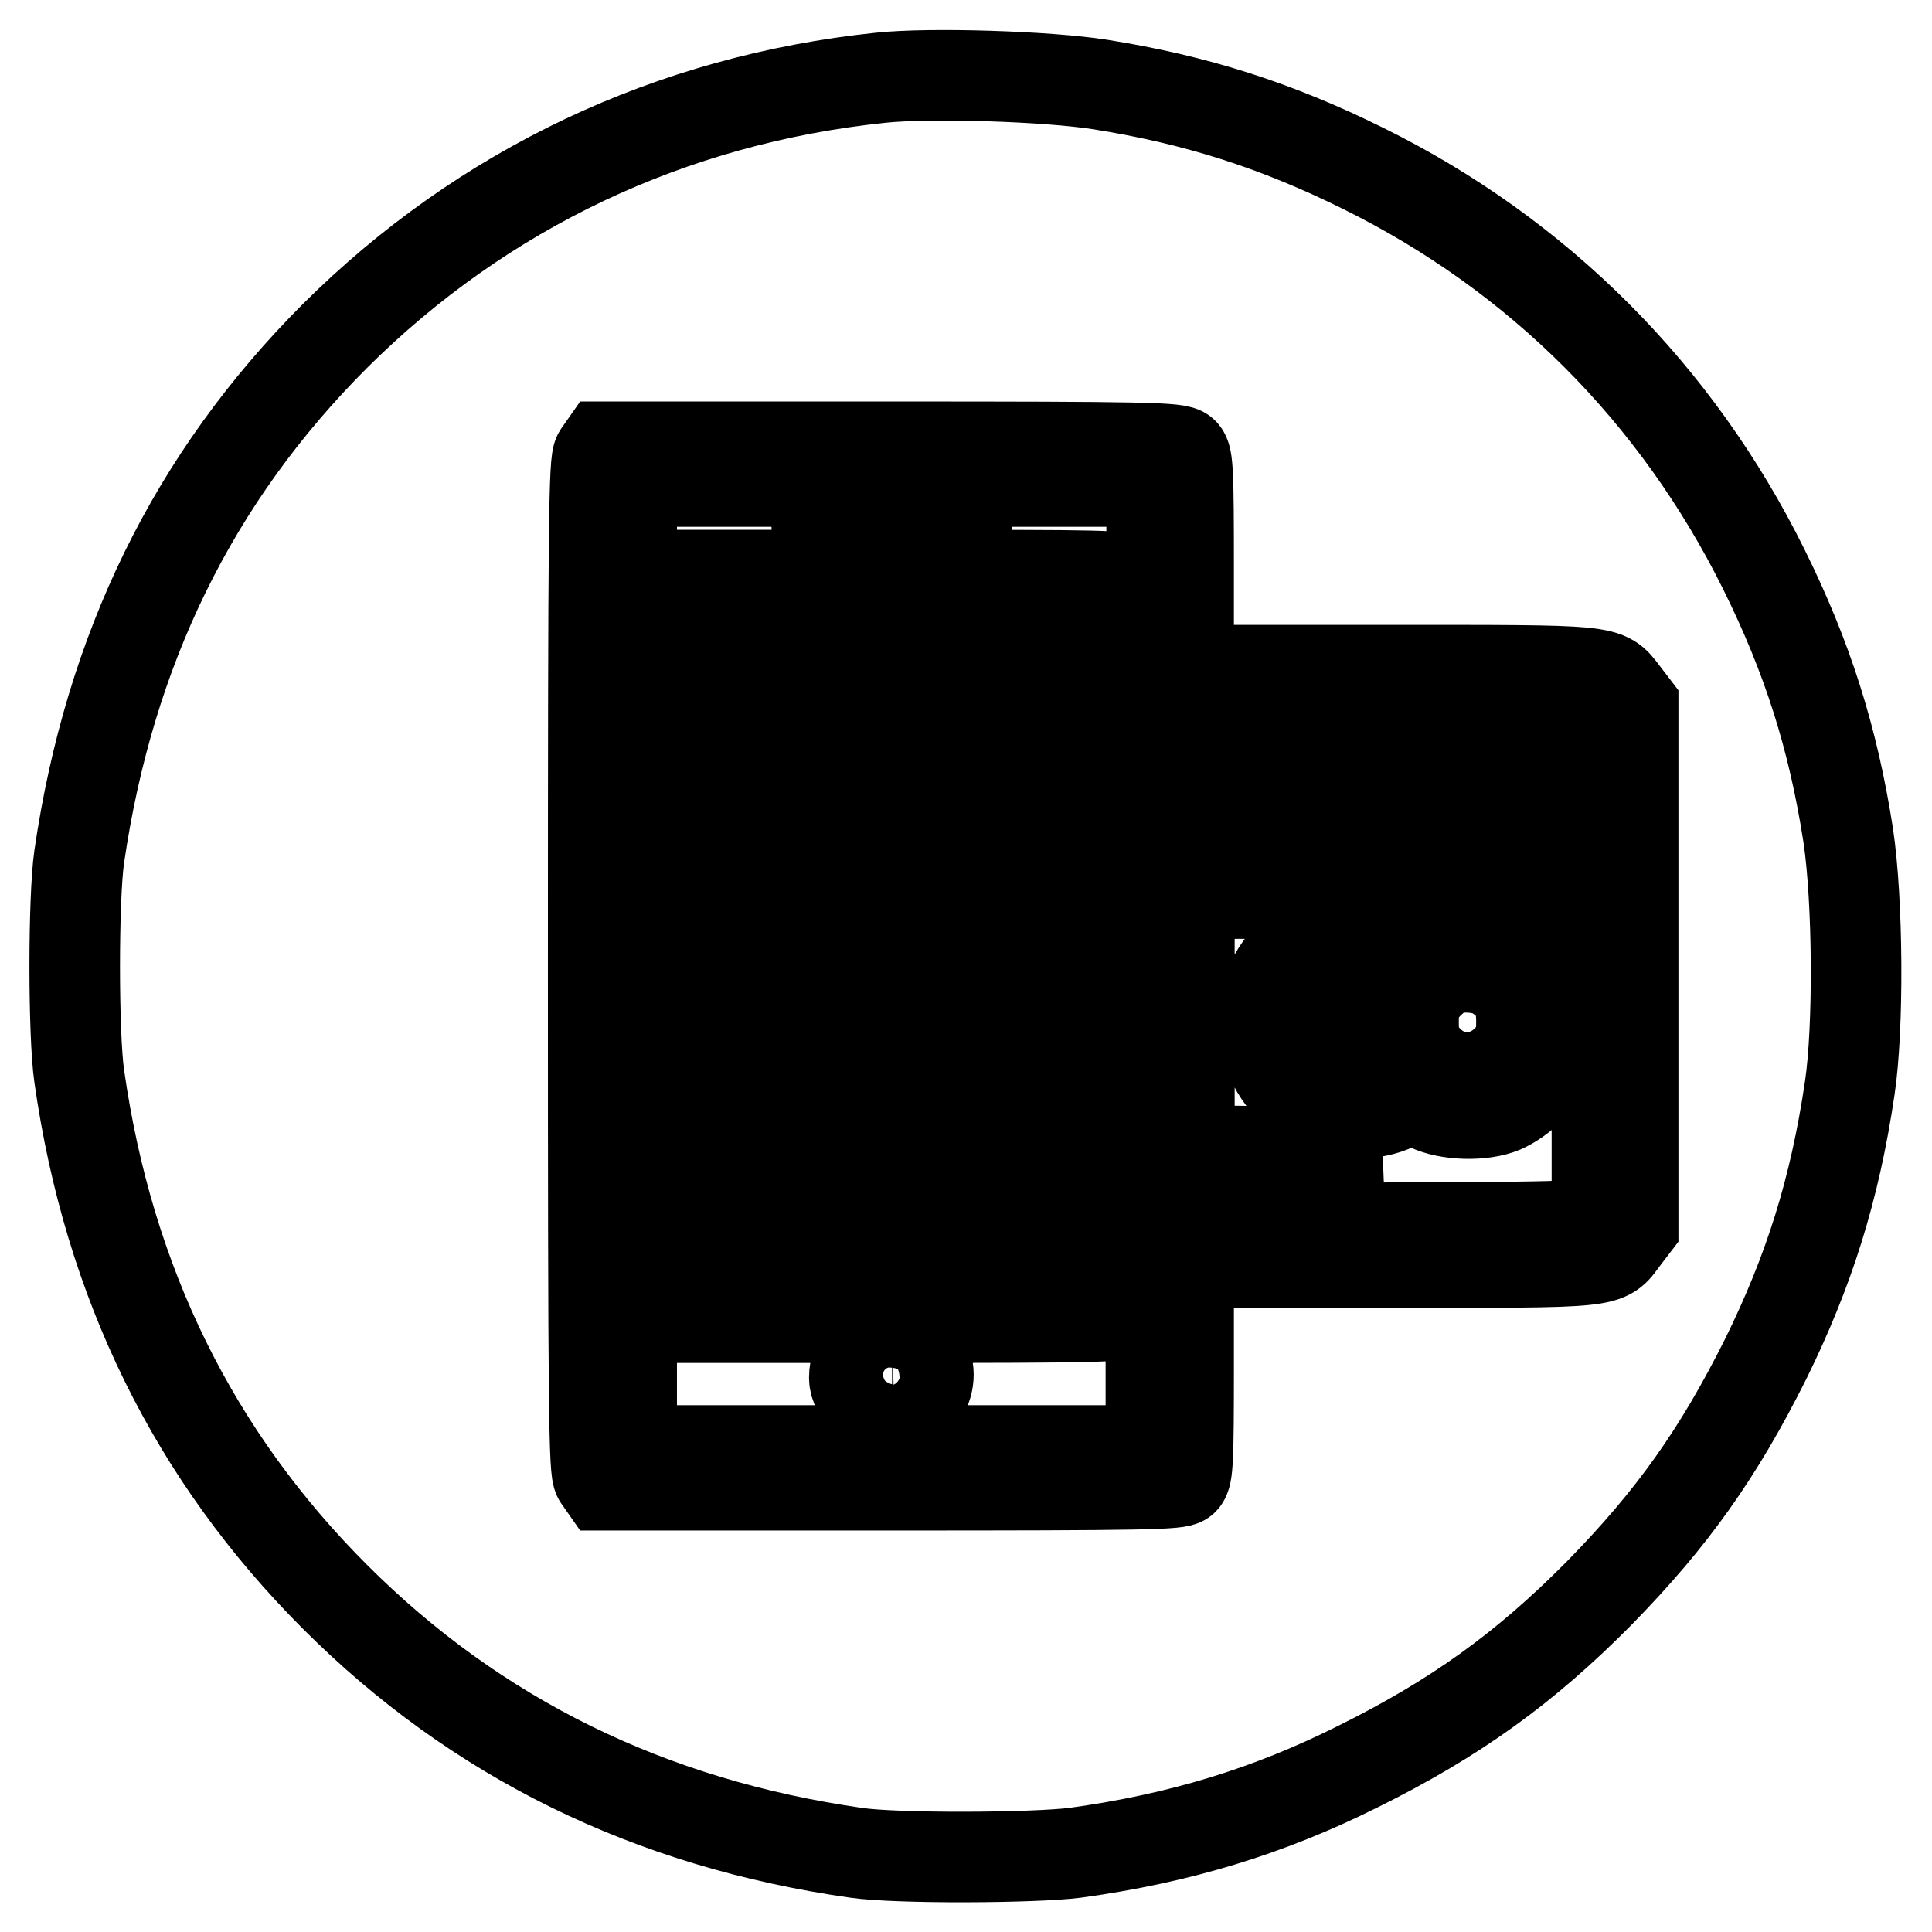<?xml version="1.0" encoding="utf-8"?>
<!-- Svg Vector Icons : http://www.onlinewebfonts.com/icon -->
<!DOCTYPE svg PUBLIC "-//W3C//DTD SVG 1.1//EN" "http://www.w3.org/Graphics/SVG/1.1/DTD/svg11.dtd">
<svg version="1.1" xmlns="http://www.w3.org/2000/svg" xmlns:xlink="http://www.w3.org/1999/xlink" x="0px" y="0px" viewBox="0 0 256 256" enable-background="new 0 0 256 256" xml:space="preserve">
<g><g><g><path stroke-width="12" fill-opacity="0" stroke="#000000"  d="M116.7,10.3C88.9,13.2,64,25,44.4,44.5c-18.8,18.8-29.9,41.6-33.9,69c-0.8,5.5-0.8,23.6,0,29.1c3.9,27.4,15.2,50.3,33.9,69c18.7,18.7,41.7,30,69,33.9c5.4,0.8,23.6,0.7,29.1,0c13.8-1.9,25.6-5.5,37.4-11.4c12.9-6.4,22.1-13,32-23c9.7-9.9,15.8-18.5,22.1-31.1c5.7-11.6,9.1-22.3,11.1-35.8c1.2-8,1.1-24.8-0.2-33.5c-2-12.9-5.4-23.6-11.2-35.3c-11.5-23.2-29.8-41.6-53.1-53.1c-11.5-5.7-22.2-9.1-34.8-11.1C138.8,10.1,123.3,9.6,116.7,10.3z M156.8,60c0.6,0.6,0.7,2.6,0.7,14.8v14h26.6c29.5,0,28.6-0.1,31,3l1.3,1.7V128v34.5l-1.3,1.7c-2.4,3.2-1.1,3.1-30.8,3.1h-26.8v14c0,12.2-0.1,14.2-0.7,14.8c-0.6,0.6-4.8,0.7-38.8,0.7H80l-0.7-1c-0.6-0.9-0.7-8.1-0.7-67.8c0-59.7,0.1-66.9,0.7-67.8l0.7-1h38.1C152,59.2,156.2,59.3,156.8,60z"/><path stroke-width="12" fill-opacity="0" stroke="#000000"  d="M83.7,128v64.2h34.4h34.4v-12.5v-12.5h-1.2c-1.1,0-1.2,0.1-1.2,3c0,2.1-0.2,3.2-0.7,3.7c-0.6,0.6-4.1,0.7-31.4,0.7H87.4l-0.7-1c-0.6-0.9-0.7-6.3-0.7-48.2s0.1-47.2,0.7-48.2l0.7-1H118c29.1,0,30.7,0,31.4,0.8c0.6,0.7,0.8,1.9,0.8,6.2v5.4h1.2h1.2V76.3V63.8h-34.4H83.7V128z M128,71.5V74l-9.8-0.1l-9.8-0.1l-0.1-2.4l-0.1-2.4h9.9h10L128,71.5L128,71.5z M121.6,178.8c3.1,3.1,0.8,8.4-3.8,8.4c-2,0-4.6-2.6-4.6-4.6c0-3,2-5,5-5.1C119.8,177.5,120.5,177.7,121.6,178.8z"/><path stroke-width="12" fill-opacity="0" stroke="#000000"  d="M91,125.7v44.3h27h27v-1.4v-1.4h-22.9c-25.7,0-25.1,0.1-27.3-3.4l-1.2-1.9v-34V94l1.2-1.9c2.3-3.5,1.6-3.4,27.3-3.4h22.9v-3.7v-3.7h-27H91V125.7z"/><path stroke-width="12" fill-opacity="0" stroke="#000000"  d="M100.3,93.7c-1.2,0.4-1.8,1.6-1.8,3.2v1.5H155h56.6v-1.8c0-3.6,4.4-3.3-56.3-3.2C125.4,93.4,100.7,93.6,100.3,93.7z"/><path stroke-width="12" fill-opacity="0" stroke="#000000"  d="M98.4,108.4v4.8H155h56.6v-4.9v-4.8H155H98.4V108.4z"/><path stroke-width="12" fill-opacity="0" stroke="#000000"  d="M98.4,139.6c0,20.6,0,21.3,0.9,22.2c0.9,0.9,1.5,0.9,55.6,0.9c48.7,0,54.7-0.1,55.7-0.7l1-0.7v-21.5v-21.4H155H98.4V139.6z M185.1,124.4l2,0.9l2.2-1.1c6-2.9,13.8,0.1,16.5,6.4c1.2,2.6,1.1,7.3-0.2,9.9c-1.2,2.5-4,5.2-6.5,6.3c-2.6,1.1-7.3,1-9.9-0.3l-2.2-1.1l-2.2,1.1c-2.6,1.3-7.3,1.4-9.9,0.3c-8.2-3.6-10.2-14.5-3.6-20.5C175.3,123,180.4,122.2,185.1,124.4z M157.6,135.4v7.4h-27h-27v-7.4V128h27h27V135.4z M118.2,155.2l0.1,2.4H111h-7.4v-2.5v-2.6l7.3,0.1l7.3,0.1L118.2,155.2z M137.7,155.1v2.5h-7.4h-7.4v-2.2c0-1.2,0.1-2.4,0.3-2.5c0.1-0.2,3.5-0.3,7.4-0.3h7.1V155.1z M157.6,155.1v2.5h-7.4h-7.4v-2.5v-2.5h7.4h7.4V155.1z M177.3,155.2l0.1,2.4h-7.4h-7.4v-2.5v-2.6l7.3,0.1l7.3,0.1L177.3,155.2z"/><path stroke-width="12" fill-opacity="0" stroke="#000000"  d="M176.7,128.7c-4.7,2-5.8,8.2-2.1,11.9c2.4,2.4,5.8,3,8,1.2c0.7-0.6,0.7-0.8,0-3.4c-0.7-2.7-0.6-3.6,0.6-7.9C183.8,128.5,179.7,127.4,176.7,128.7z"/><path stroke-width="12" fill-opacity="0" stroke="#000000"  d="M191.4,128.7c-0.8,0.4-2,1.4-2.8,2.4c-1.1,1.4-1.3,2.2-1.3,4.3c0,2.1,0.2,2.9,1.2,4.3c3.2,4.2,8.9,4.1,12.1-0.3c0.7-0.9,1-1.9,1-4c0-2.9-0.7-4.4-3.1-6.1C197,128.1,193.3,127.8,191.4,128.7z"/><path stroke-width="12" fill-opacity="0" stroke="#000000"  d="M108.1,135.4v2.3h22.2h22.2v-2.3v-2.3h-22.2h-22.2L108.1,135.4L108.1,135.4z"/></g></g></g>
</svg>
